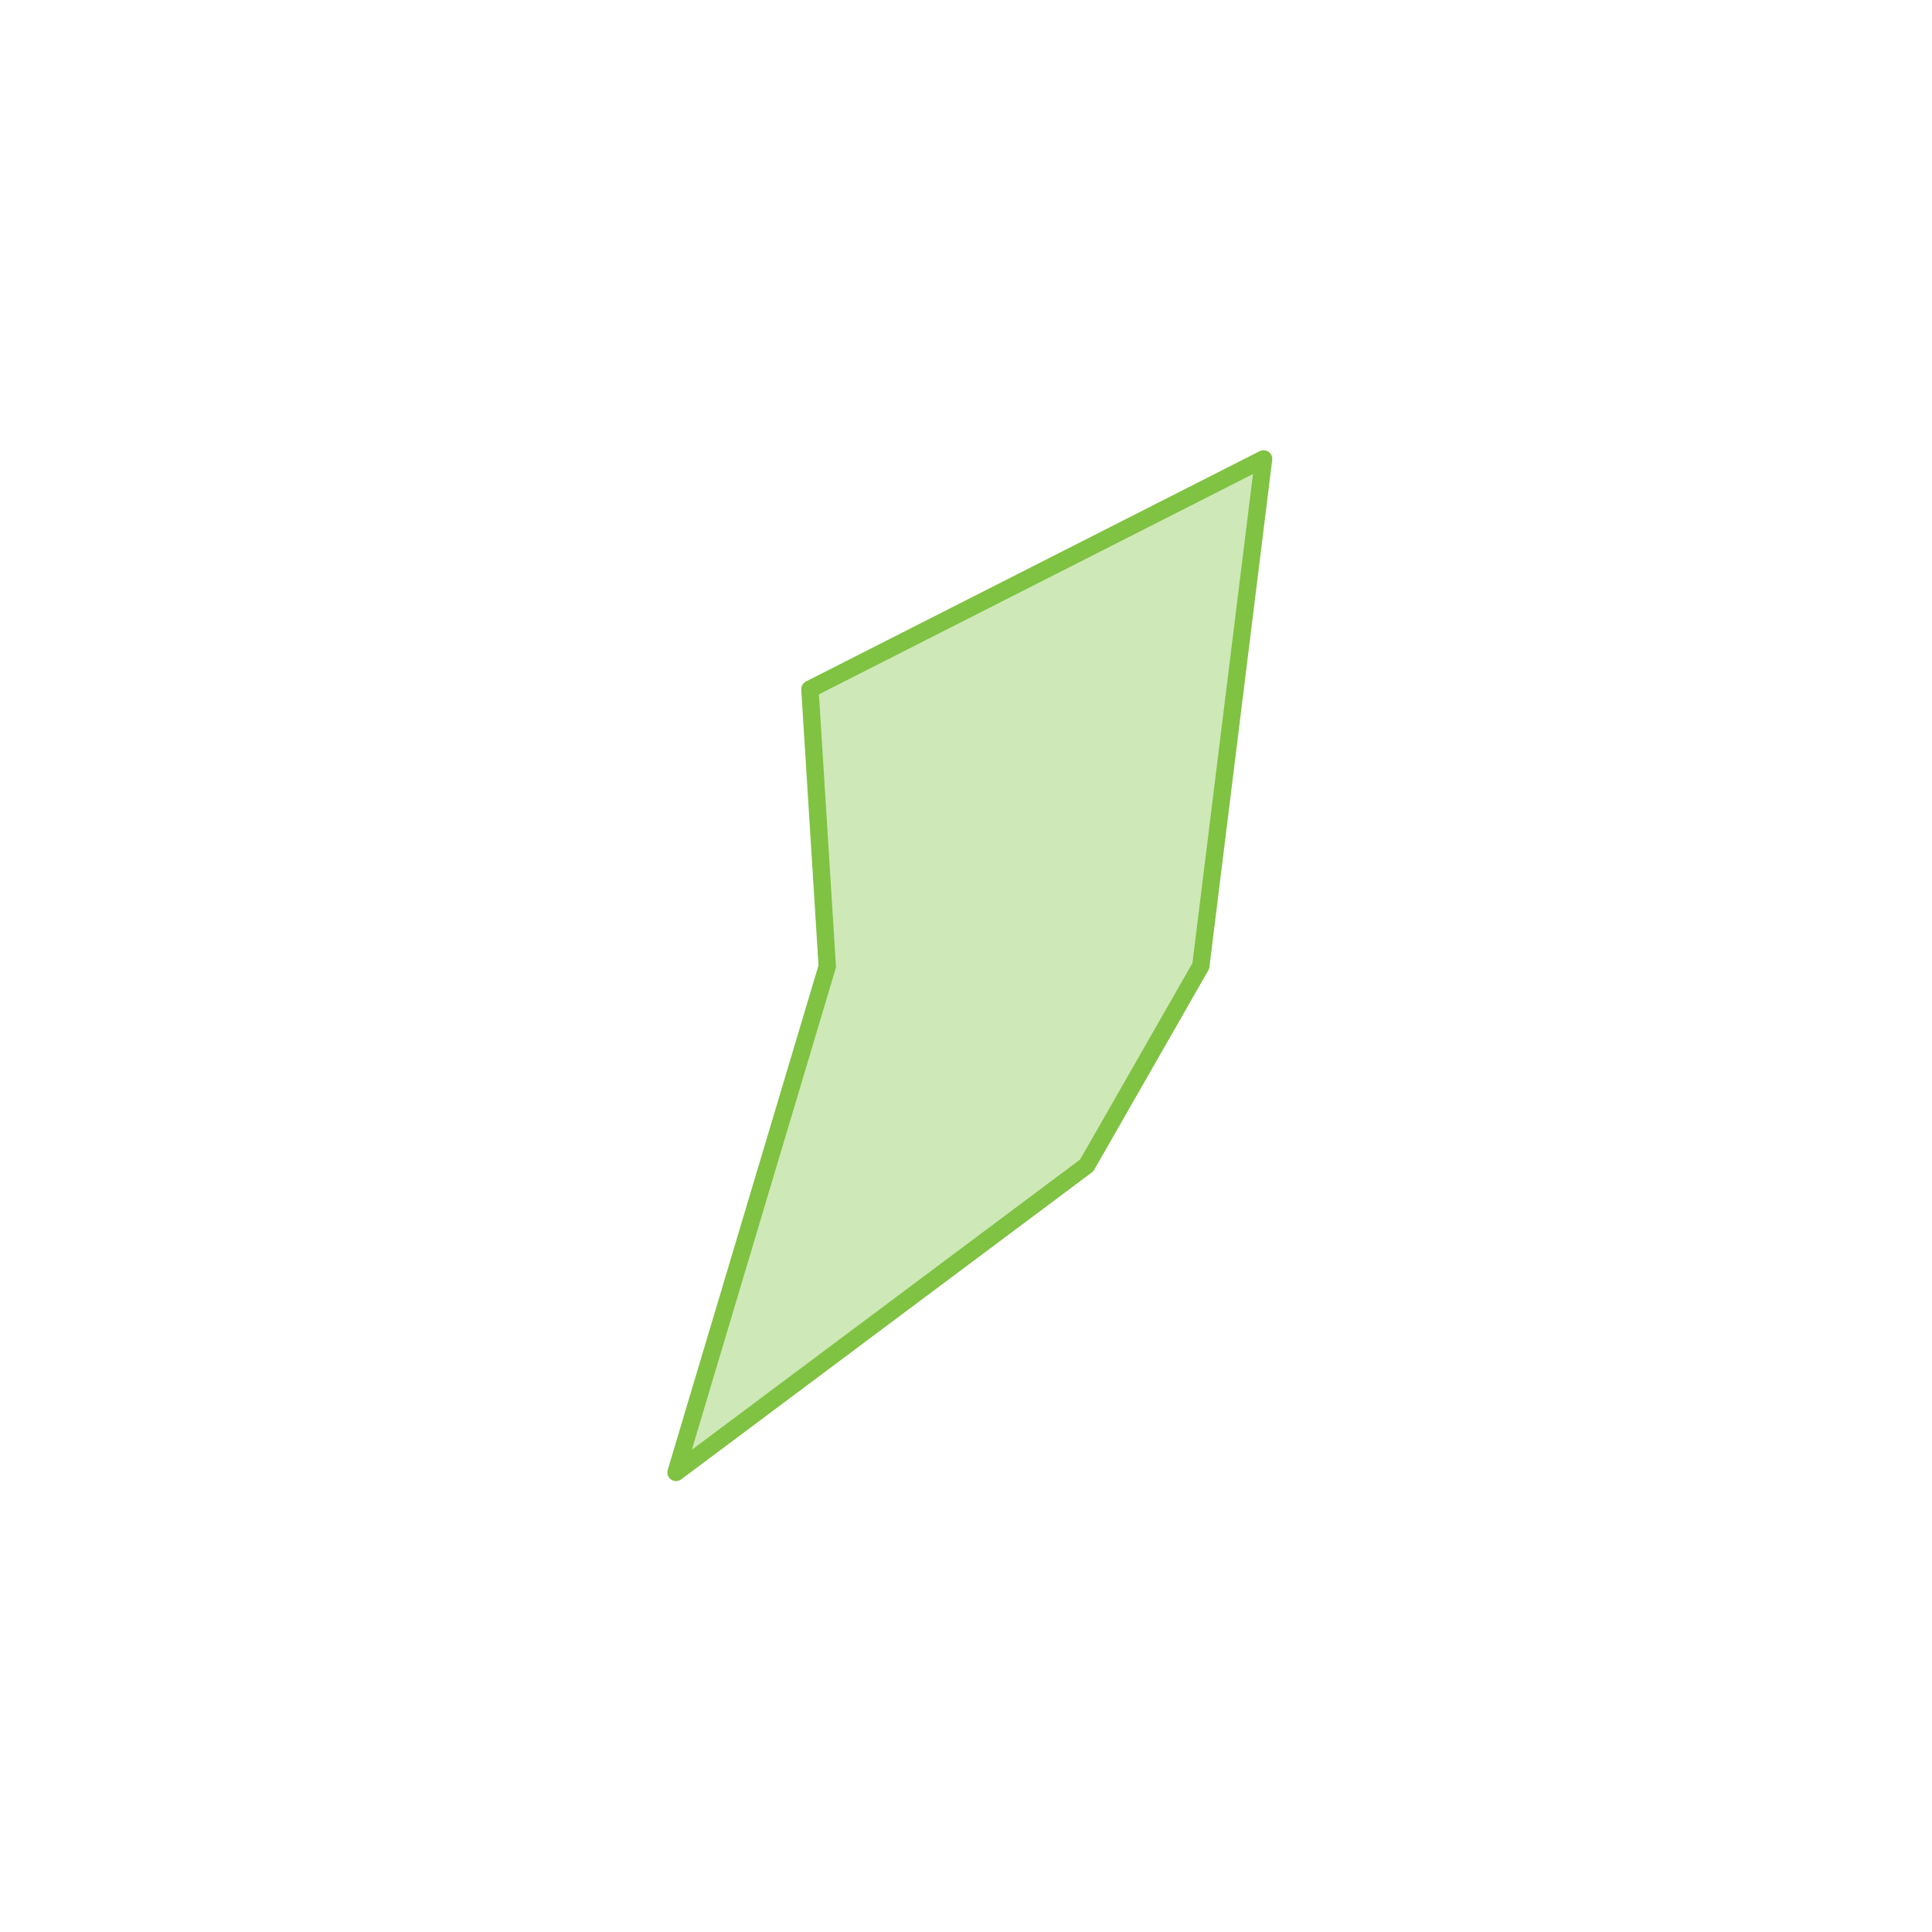 <?xml version="1.0" encoding="utf-8"?>
<!-- Generator: Adobe Illustrator 22.1.0, SVG Export Plug-In . SVG Version: 6.00 Build 0)  -->
<svg version="1.1" id="Livello_1" xmlns="http://www.w3.org/2000/svg" xmlns:xlink="http://www.w3.org/1999/xlink" x="0px" y="0px"
	 viewBox="0 0 557 557" style="enable-background:new 0 0 557 557;" xml:space="preserve">
<style type="text/css">
	.st0{opacity:0.38;fill:#80C242;enable-background:new    ;}
	.st1{fill:none;stroke:#80C242;stroke-width:5;stroke-linejoin:round;stroke-miterlimit:10;}
</style>
<polyline class="st0" points="233.5,198.7 364.3,132.3 346.2,278.5 313.3,336 194.9,424.5 238.5,278.6 233.5,198.7 "/>
<polygon class="st1" points="233.5,198.7 364.3,132.3 346.2,278.5 313.3,336 194.9,424.5 238.5,278.6 "/>
</svg>
